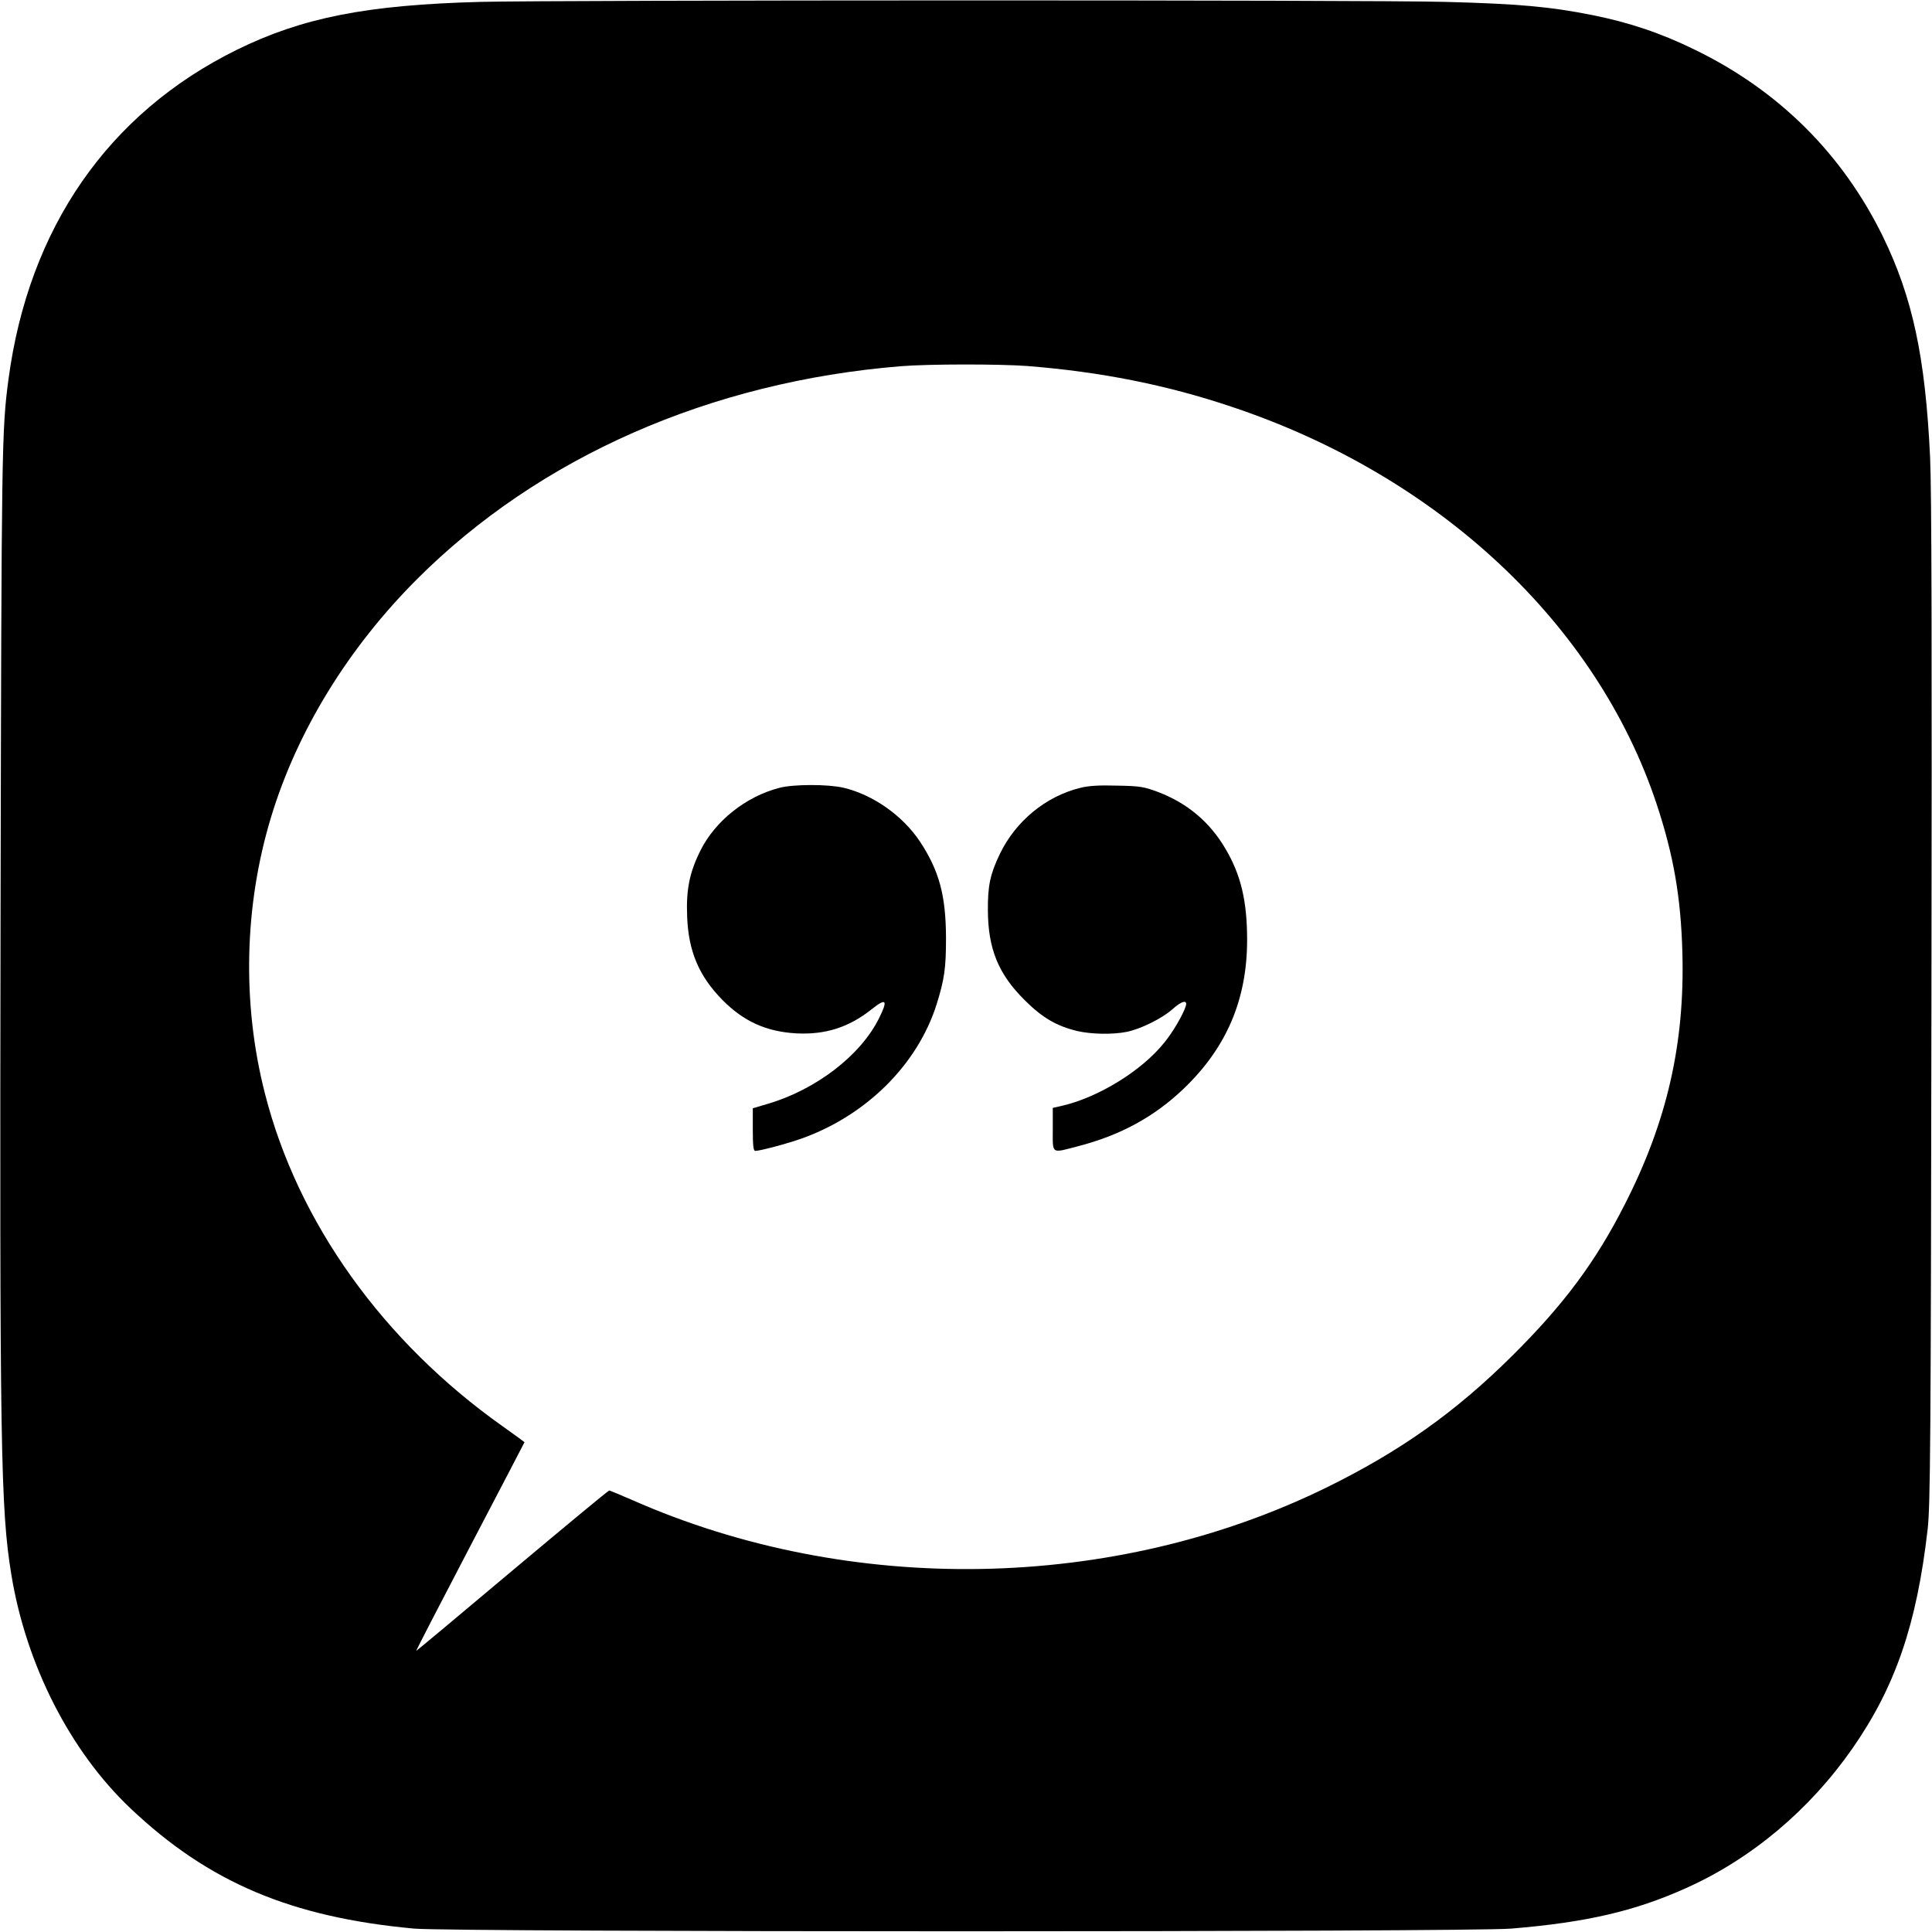<?xml version="1.0" standalone="no"?>
<!DOCTYPE svg PUBLIC "-//W3C//DTD SVG 20010904//EN"
 "http://www.w3.org/TR/2001/REC-SVG-20010904/DTD/svg10.dtd">
<svg version="1.0" xmlns="http://www.w3.org/2000/svg"
 width="1024pt" height="1024pt" viewBox="0 0 1024 1024"
 preserveAspectRatio="xMidYMid meet">

<g transform="translate(0,1024) scale(0.1,-0.1)"
fill="#000000" stroke="none">
<path d="M2545 10230 c-601 -16 -943 -83 -1292 -255 -680 -336 -1101 -944
-1208 -1745 -36 -272 -37 -348 -42 -2817 -5 -2832 0 -3172 57 -3518 78 -478
312 -938 633 -1241 413 -391 850 -576 1502 -636 205 -19 5589 -19 5815 0 399
33 656 93 925 214 347 155 655 414 882 739 228 327 342 657 400 1164 14 124
17 433 20 2790 3 1885 1 2719 -7 2890 -25 533 -93 849 -251 1173 -214 436
-550 771 -993 987 -181 89 -351 146 -546 185 -225 45 -396 60 -780 70 -404 11
-4703 10 -5115 0z m2901 -1930 c388 -31 733 -99 1079 -215 1097 -365 1937
-1150 2255 -2105 90 -272 129 -493 137 -790 13 -481 -81 -894 -305 -1333 -154
-304 -324 -532 -596 -802 -301 -299 -594 -507 -987 -700 -1125 -551 -2523
-576 -3679 -65 -63 27 -117 50 -121 50 -5 0 -235 -191 -514 -425 -278 -234
-507 -425 -509 -425 -2 0 126 248 285 552 159 304 289 553 289 554 0 1 -51 38
-114 83 -635 449 -1088 1081 -1262 1766 -122 477 -110 994 33 1465 138 455
408 895 773 1260 648 648 1555 1047 2565 1129 148 12 523 12 671 1z"/>
<path d="M4130 6064 c-177 -46 -339 -175 -417 -331 -58 -116 -77 -207 -71
-351 7 -185 63 -316 188 -443 112 -113 232 -167 390 -176 153 -8 278 31 399
127 79 63 89 51 39 -49 -98 -196 -334 -377 -590 -452 l-78 -23 0 -113 c0 -84
3 -113 13 -113 26 0 175 40 247 66 343 123 613 392 714 710 42 135 50 192 50
354 -1 225 -36 355 -139 511 -92 137 -248 247 -405 284 -82 19 -266 19 -340
-1z"/>
<path d="M5725 6064 c-183 -45 -342 -177 -425 -349 -52 -108 -65 -170 -64
-300 1 -203 55 -337 194 -475 94 -94 169 -138 281 -165 76 -17 187 -19 261 -4
74 15 185 70 240 118 52 47 83 54 73 19 -14 -45 -68 -138 -114 -194 -118 -148
-347 -289 -538 -334 l-53 -12 0 -114 c0 -134 -11 -127 135 -89 224 58 403 156
558 304 228 218 337 473 337 790 0 205 -33 344 -114 481 -84 144 -204 244
-360 303 -73 27 -94 31 -216 33 -96 3 -152 -1 -195 -12z"/>
</g>
</svg>
